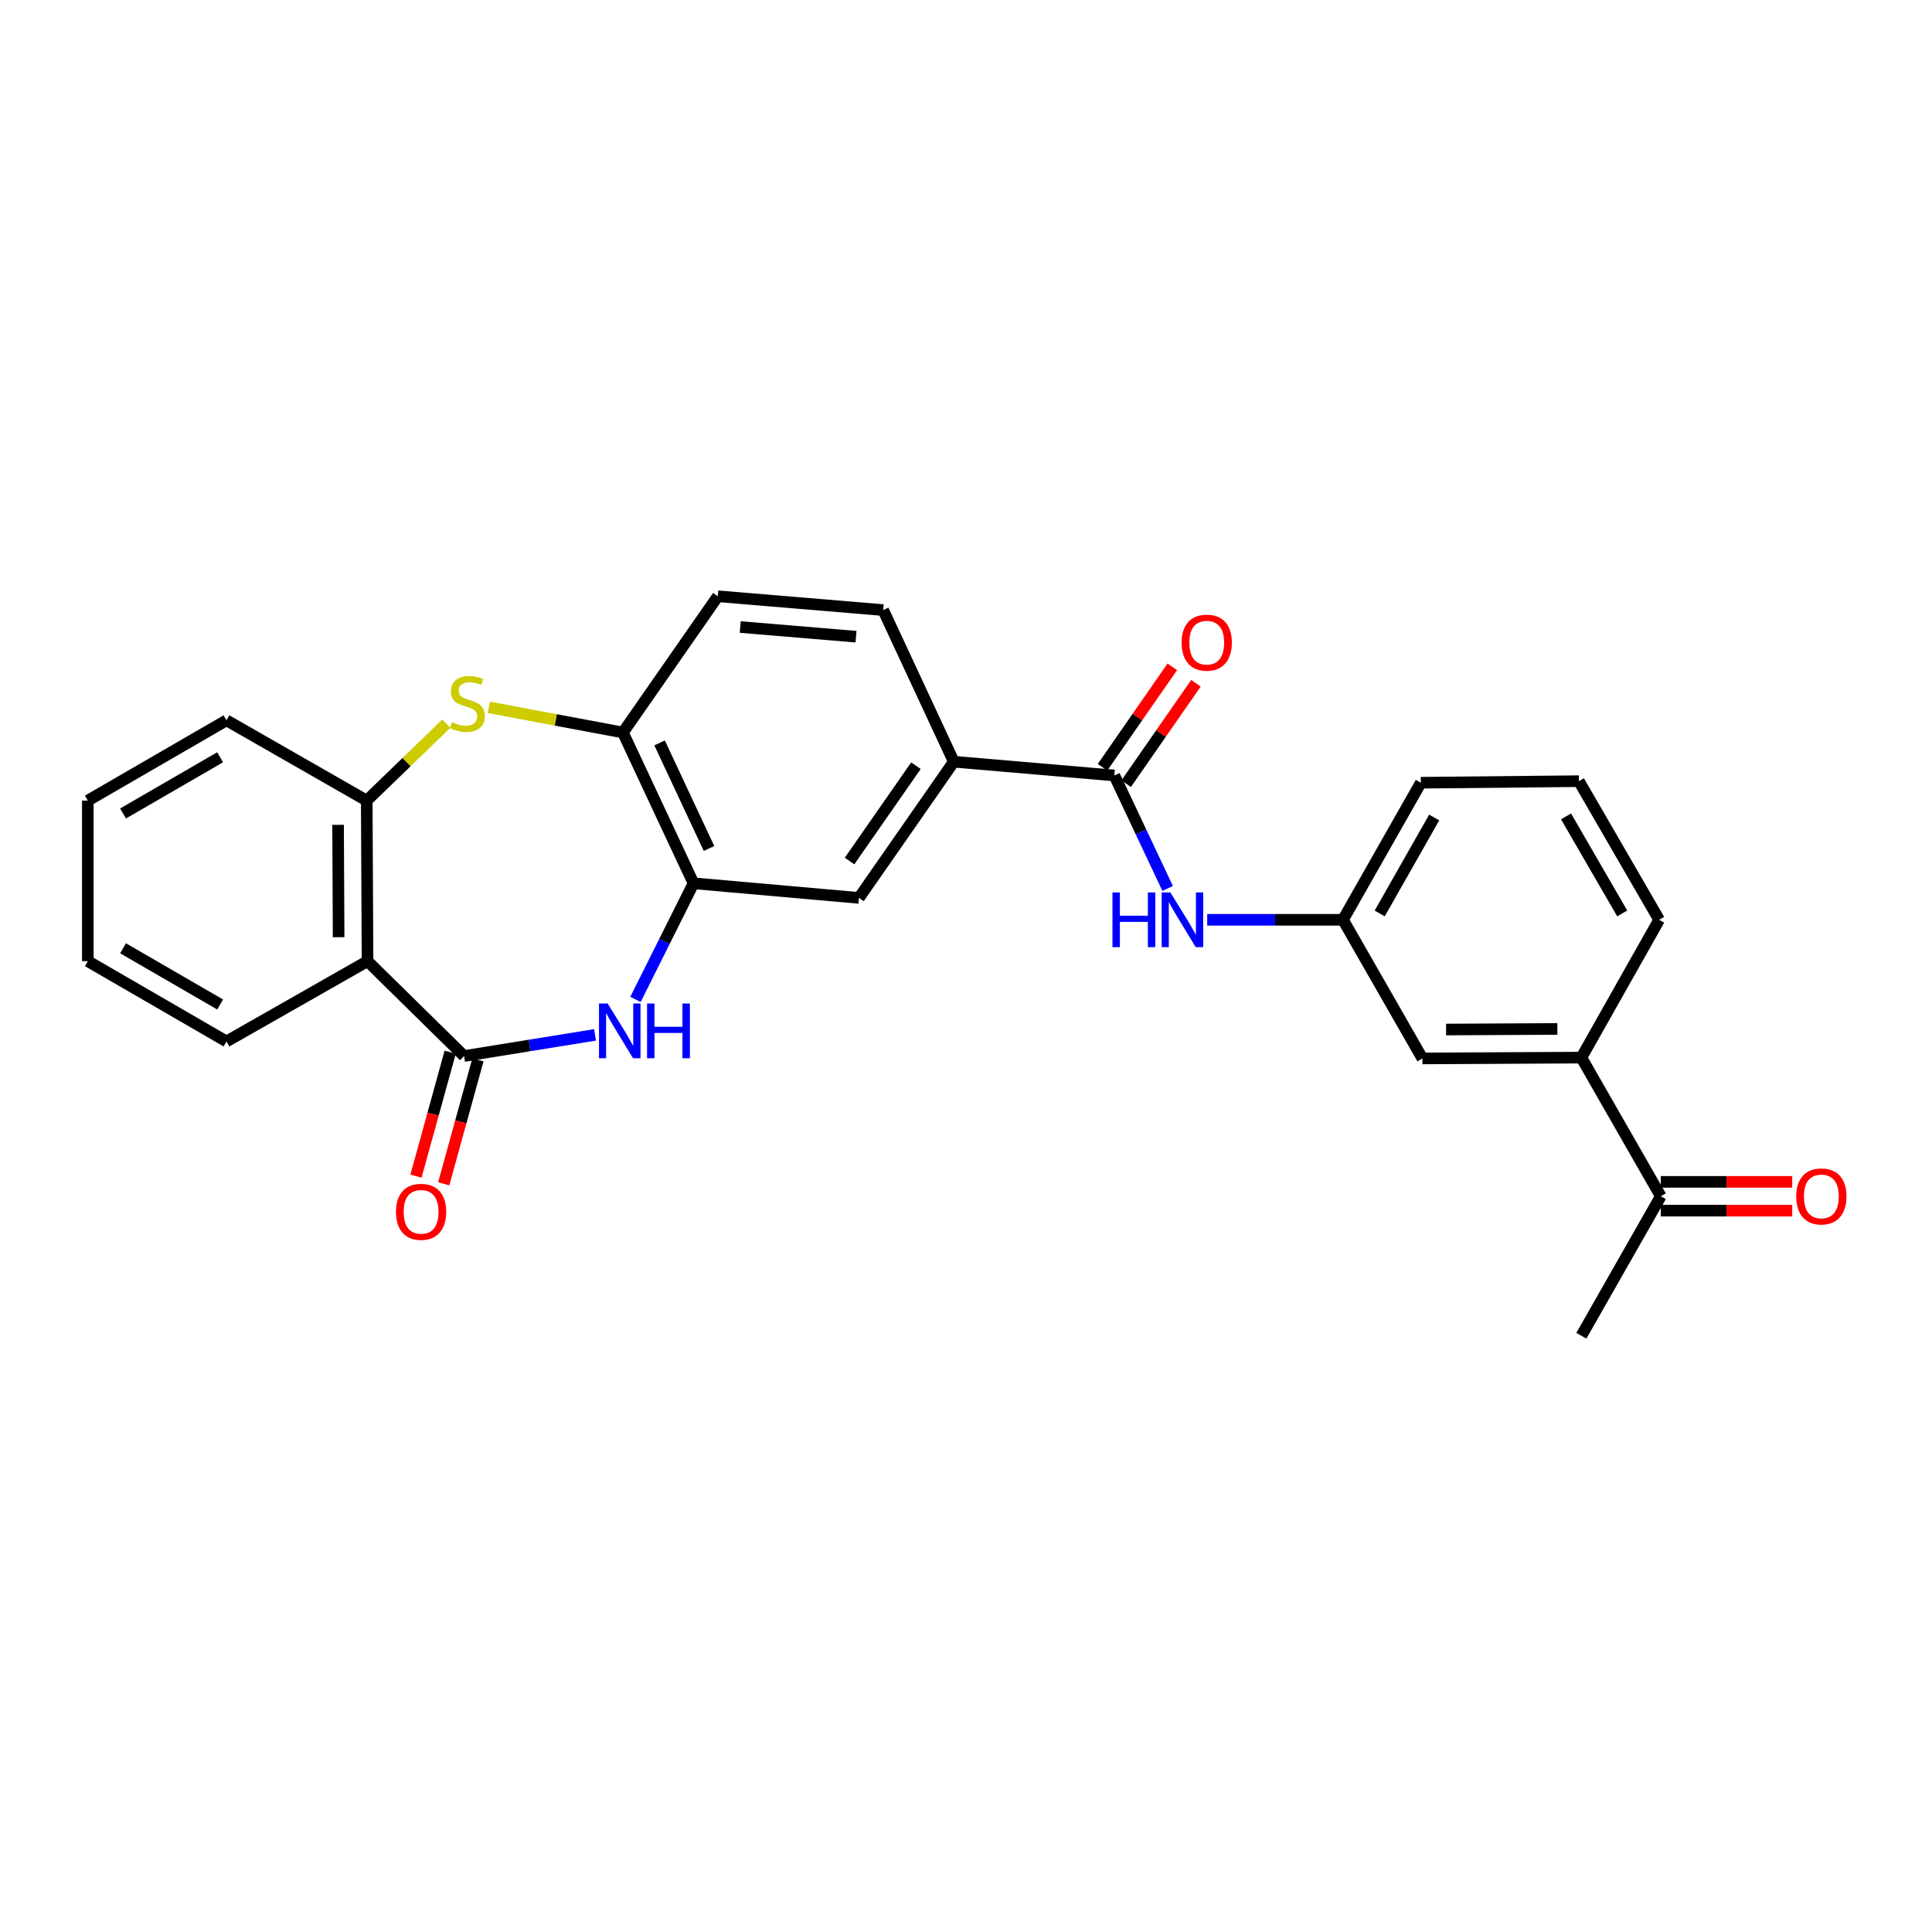 <?xml version='1.0' encoding='iso-8859-1'?>
<svg version='1.1' baseProfile='full'
              xmlns='http://www.w3.org/2000/svg'
                      xmlns:rdkit='http://www.rdkit.org/xml'
                      xmlns:xlink='http://www.w3.org/1999/xlink'
                  xml:space='preserve'
width='1000px' height='1000px' viewBox='0 0 1000 1000'>
<!-- END OF HEADER -->
<rect style='opacity:1.0;fill:#FFFFFF;stroke:none' width='1000' height='1000' x='0' y='0'> </rect>
<path class='bond-0' d='M 240.191,546.606 L 274.095,541.125' style='fill:none;fill-rule:evenodd;stroke:#000000;stroke-width:6px;stroke-linecap:butt;stroke-linejoin:miter;stroke-opacity:1' />
<path class='bond-0' d='M 274.095,541.125 L 307.999,535.643' style='fill:none;fill-rule:evenodd;stroke:#0000FF;stroke-width:6px;stroke-linecap:butt;stroke-linejoin:miter;stroke-opacity:1' />
<path class='bond-1' d='M 240.191,546.606 L 190.232,497.492' style='fill:none;fill-rule:evenodd;stroke:#000000;stroke-width:6px;stroke-linecap:butt;stroke-linejoin:miter;stroke-opacity:1' />
<path class='bond-11' d='M 233.009,544.624 L 224.156,576.697' style='fill:none;fill-rule:evenodd;stroke:#000000;stroke-width:6px;stroke-linecap:butt;stroke-linejoin:miter;stroke-opacity:1' />
<path class='bond-11' d='M 224.156,576.697 L 215.303,608.77' style='fill:none;fill-rule:evenodd;stroke:#FF0000;stroke-width:6px;stroke-linecap:butt;stroke-linejoin:miter;stroke-opacity:1' />
<path class='bond-11' d='M 247.373,548.589 L 238.52,580.662' style='fill:none;fill-rule:evenodd;stroke:#000000;stroke-width:6px;stroke-linecap:butt;stroke-linejoin:miter;stroke-opacity:1' />
<path class='bond-11' d='M 238.52,580.662 L 229.667,612.735' style='fill:none;fill-rule:evenodd;stroke:#FF0000;stroke-width:6px;stroke-linecap:butt;stroke-linejoin:miter;stroke-opacity:1' />
<path class='bond-3' d='M 328.926,517.281 L 343.946,487.237' style='fill:none;fill-rule:evenodd;stroke:#0000FF;stroke-width:6px;stroke-linecap:butt;stroke-linejoin:miter;stroke-opacity:1' />
<path class='bond-3' d='M 343.946,487.237 L 358.967,457.193' style='fill:none;fill-rule:evenodd;stroke:#000000;stroke-width:6px;stroke-linecap:butt;stroke-linejoin:miter;stroke-opacity:1' />
<path class='bond-4' d='M 190.232,497.492 L 189.826,414.395' style='fill:none;fill-rule:evenodd;stroke:#000000;stroke-width:6px;stroke-linecap:butt;stroke-linejoin:miter;stroke-opacity:1' />
<path class='bond-4' d='M 175.271,485.1 L 174.987,426.932' style='fill:none;fill-rule:evenodd;stroke:#000000;stroke-width:6px;stroke-linecap:butt;stroke-linejoin:miter;stroke-opacity:1' />
<path class='bond-19' d='M 190.232,497.492 L 117.235,539.048' style='fill:none;fill-rule:evenodd;stroke:#000000;stroke-width:6px;stroke-linecap:butt;stroke-linejoin:miter;stroke-opacity:1' />
<path class='bond-2' d='M 230.997,374.566 L 210.412,394.481' style='fill:none;fill-rule:evenodd;stroke:#CCCC00;stroke-width:6px;stroke-linecap:butt;stroke-linejoin:miter;stroke-opacity:1' />
<path class='bond-2' d='M 210.412,394.481 L 189.826,414.395' style='fill:none;fill-rule:evenodd;stroke:#000000;stroke-width:6px;stroke-linecap:butt;stroke-linejoin:miter;stroke-opacity:1' />
<path class='bond-27' d='M 253.017,366.119 L 287.722,372.633' style='fill:none;fill-rule:evenodd;stroke:#CCCC00;stroke-width:6px;stroke-linecap:butt;stroke-linejoin:miter;stroke-opacity:1' />
<path class='bond-27' d='M 287.722,372.633 L 322.427,379.146' style='fill:none;fill-rule:evenodd;stroke:#000000;stroke-width:6px;stroke-linecap:butt;stroke-linejoin:miter;stroke-opacity:1' />
<path class='bond-6' d='M 358.967,457.193 L 322.427,379.146' style='fill:none;fill-rule:evenodd;stroke:#000000;stroke-width:6px;stroke-linecap:butt;stroke-linejoin:miter;stroke-opacity:1' />
<path class='bond-6' d='M 366.981,439.168 L 341.403,384.535' style='fill:none;fill-rule:evenodd;stroke:#000000;stroke-width:6px;stroke-linecap:butt;stroke-linejoin:miter;stroke-opacity:1' />
<path class='bond-9' d='M 358.967,457.193 L 444.588,464.751' style='fill:none;fill-rule:evenodd;stroke:#000000;stroke-width:6px;stroke-linecap:butt;stroke-linejoin:miter;stroke-opacity:1' />
<path class='bond-20' d='M 189.826,414.395 L 117.235,372.838' style='fill:none;fill-rule:evenodd;stroke:#000000;stroke-width:6px;stroke-linecap:butt;stroke-linejoin:miter;stroke-opacity:1' />
<path class='bond-5' d='M 576.783,401.382 L 493.686,394.262' style='fill:none;fill-rule:evenodd;stroke:#000000;stroke-width:6px;stroke-linecap:butt;stroke-linejoin:miter;stroke-opacity:1' />
<path class='bond-7' d='M 576.783,401.382 L 590.579,430.62' style='fill:none;fill-rule:evenodd;stroke:#000000;stroke-width:6px;stroke-linecap:butt;stroke-linejoin:miter;stroke-opacity:1' />
<path class='bond-7' d='M 590.579,430.62 L 604.376,459.859' style='fill:none;fill-rule:evenodd;stroke:#0000FF;stroke-width:6px;stroke-linecap:butt;stroke-linejoin:miter;stroke-opacity:1' />
<path class='bond-14' d='M 582.901,405.633 L 600.958,379.644' style='fill:none;fill-rule:evenodd;stroke:#000000;stroke-width:6px;stroke-linecap:butt;stroke-linejoin:miter;stroke-opacity:1' />
<path class='bond-14' d='M 600.958,379.644 L 619.014,353.655' style='fill:none;fill-rule:evenodd;stroke:#FF0000;stroke-width:6px;stroke-linecap:butt;stroke-linejoin:miter;stroke-opacity:1' />
<path class='bond-14' d='M 570.664,397.131 L 588.721,371.142' style='fill:none;fill-rule:evenodd;stroke:#000000;stroke-width:6px;stroke-linecap:butt;stroke-linejoin:miter;stroke-opacity:1' />
<path class='bond-14' d='M 588.721,371.142 L 606.777,345.153' style='fill:none;fill-rule:evenodd;stroke:#FF0000;stroke-width:6px;stroke-linecap:butt;stroke-linejoin:miter;stroke-opacity:1' />
<path class='bond-16' d='M 322.427,379.146 L 371.541,308.624' style='fill:none;fill-rule:evenodd;stroke:#000000;stroke-width:6px;stroke-linecap:butt;stroke-linejoin:miter;stroke-opacity:1' />
<path class='bond-13' d='M 624.849,476.084 L 659.989,476.084' style='fill:none;fill-rule:evenodd;stroke:#0000FF;stroke-width:6px;stroke-linecap:butt;stroke-linejoin:miter;stroke-opacity:1' />
<path class='bond-13' d='M 659.989,476.084 L 695.128,476.084' style='fill:none;fill-rule:evenodd;stroke:#000000;stroke-width:6px;stroke-linecap:butt;stroke-linejoin:miter;stroke-opacity:1' />
<path class='bond-8' d='M 493.686,394.262 L 444.588,464.751' style='fill:none;fill-rule:evenodd;stroke:#000000;stroke-width:6px;stroke-linecap:butt;stroke-linejoin:miter;stroke-opacity:1' />
<path class='bond-8' d='M 474.095,396.319 L 439.726,445.661' style='fill:none;fill-rule:evenodd;stroke:#000000;stroke-width:6px;stroke-linecap:butt;stroke-linejoin:miter;stroke-opacity:1' />
<path class='bond-17' d='M 493.686,394.262 L 457.146,315.777' style='fill:none;fill-rule:evenodd;stroke:#000000;stroke-width:6px;stroke-linecap:butt;stroke-linejoin:miter;stroke-opacity:1' />
<path class='bond-10' d='M 818.515,547.418 L 736.229,547.848' style='fill:none;fill-rule:evenodd;stroke:#000000;stroke-width:6px;stroke-linecap:butt;stroke-linejoin:miter;stroke-opacity:1' />
<path class='bond-10' d='M 806.094,532.582 L 748.494,532.883' style='fill:none;fill-rule:evenodd;stroke:#000000;stroke-width:6px;stroke-linecap:butt;stroke-linejoin:miter;stroke-opacity:1' />
<path class='bond-12' d='M 818.515,547.418 L 859.624,619.181' style='fill:none;fill-rule:evenodd;stroke:#000000;stroke-width:6px;stroke-linecap:butt;stroke-linejoin:miter;stroke-opacity:1' />
<path class='bond-30' d='M 818.515,547.418 L 858.78,476.084' style='fill:none;fill-rule:evenodd;stroke:#000000;stroke-width:6px;stroke-linecap:butt;stroke-linejoin:miter;stroke-opacity:1' />
<path class='bond-18' d='M 859.624,626.632 L 893.638,626.632' style='fill:none;fill-rule:evenodd;stroke:#000000;stroke-width:6px;stroke-linecap:butt;stroke-linejoin:miter;stroke-opacity:1' />
<path class='bond-18' d='M 893.638,626.632 L 927.652,626.632' style='fill:none;fill-rule:evenodd;stroke:#FF0000;stroke-width:6px;stroke-linecap:butt;stroke-linejoin:miter;stroke-opacity:1' />
<path class='bond-18' d='M 859.624,611.731 L 893.638,611.731' style='fill:none;fill-rule:evenodd;stroke:#000000;stroke-width:6px;stroke-linecap:butt;stroke-linejoin:miter;stroke-opacity:1' />
<path class='bond-18' d='M 893.638,611.731 L 927.652,611.731' style='fill:none;fill-rule:evenodd;stroke:#FF0000;stroke-width:6px;stroke-linecap:butt;stroke-linejoin:miter;stroke-opacity:1' />
<path class='bond-24' d='M 859.624,619.181 L 818.515,691.376' style='fill:none;fill-rule:evenodd;stroke:#000000;stroke-width:6px;stroke-linecap:butt;stroke-linejoin:miter;stroke-opacity:1' />
<path class='bond-15' d='M 695.128,476.084 L 736.229,547.848' style='fill:none;fill-rule:evenodd;stroke:#000000;stroke-width:6px;stroke-linecap:butt;stroke-linejoin:miter;stroke-opacity:1' />
<path class='bond-23' d='M 695.128,476.084 L 735.418,405.14' style='fill:none;fill-rule:evenodd;stroke:#000000;stroke-width:6px;stroke-linecap:butt;stroke-linejoin:miter;stroke-opacity:1' />
<path class='bond-23' d='M 714.129,472.801 L 742.332,423.14' style='fill:none;fill-rule:evenodd;stroke:#000000;stroke-width:6px;stroke-linecap:butt;stroke-linejoin:miter;stroke-opacity:1' />
<path class='bond-29' d='M 371.541,308.624 L 457.146,315.777' style='fill:none;fill-rule:evenodd;stroke:#000000;stroke-width:6px;stroke-linecap:butt;stroke-linejoin:miter;stroke-opacity:1' />
<path class='bond-29' d='M 383.141,324.546 L 443.065,329.553' style='fill:none;fill-rule:evenodd;stroke:#000000;stroke-width:6px;stroke-linecap:butt;stroke-linejoin:miter;stroke-opacity:1' />
<path class='bond-25' d='M 117.235,539.048 L 45.455,497.492' style='fill:none;fill-rule:evenodd;stroke:#000000;stroke-width:6px;stroke-linecap:butt;stroke-linejoin:miter;stroke-opacity:1' />
<path class='bond-25' d='M 113.934,519.919 L 63.687,490.83' style='fill:none;fill-rule:evenodd;stroke:#000000;stroke-width:6px;stroke-linecap:butt;stroke-linejoin:miter;stroke-opacity:1' />
<path class='bond-28' d='M 117.235,372.838 L 45.455,414.395' style='fill:none;fill-rule:evenodd;stroke:#000000;stroke-width:6px;stroke-linecap:butt;stroke-linejoin:miter;stroke-opacity:1' />
<path class='bond-28' d='M 113.934,391.968 L 63.687,421.057' style='fill:none;fill-rule:evenodd;stroke:#000000;stroke-width:6px;stroke-linecap:butt;stroke-linejoin:miter;stroke-opacity:1' />
<path class='bond-21' d='M 858.78,476.084 L 817.24,404.329' style='fill:none;fill-rule:evenodd;stroke:#000000;stroke-width:6px;stroke-linecap:butt;stroke-linejoin:miter;stroke-opacity:1' />
<path class='bond-21' d='M 839.653,472.786 L 810.575,422.558' style='fill:none;fill-rule:evenodd;stroke:#000000;stroke-width:6px;stroke-linecap:butt;stroke-linejoin:miter;stroke-opacity:1' />
<path class='bond-22' d='M 817.24,404.329 L 735.418,405.14' style='fill:none;fill-rule:evenodd;stroke:#000000;stroke-width:6px;stroke-linecap:butt;stroke-linejoin:miter;stroke-opacity:1' />
<path class='bond-26' d='M 45.455,497.492 L 45.455,414.395' style='fill:none;fill-rule:evenodd;stroke:#000000;stroke-width:6px;stroke-linecap:butt;stroke-linejoin:miter;stroke-opacity:1' />
<path  class='atom-1' d='M 314.519 519.416
L 323.799 534.416
Q 324.719 535.896, 326.199 538.576
Q 327.679 541.256, 327.759 541.416
L 327.759 519.416
L 331.519 519.416
L 331.519 547.736
L 327.639 547.736
L 317.679 531.336
Q 316.519 529.416, 315.279 527.216
Q 314.079 525.016, 313.719 524.336
L 313.719 547.736
L 310.039 547.736
L 310.039 519.416
L 314.519 519.416
' fill='#0000FF'/>
<path  class='atom-1' d='M 334.919 519.416
L 338.759 519.416
L 338.759 531.456
L 353.239 531.456
L 353.239 519.416
L 357.079 519.416
L 357.079 547.736
L 353.239 547.736
L 353.239 534.656
L 338.759 534.656
L 338.759 547.736
L 334.919 547.736
L 334.919 519.416
' fill='#0000FF'/>
<path  class='atom-3' d='M 233.888 373.75
Q 234.208 373.87, 235.528 374.43
Q 236.848 374.99, 238.288 375.35
Q 239.768 375.67, 241.208 375.67
Q 243.888 375.67, 245.448 374.39
Q 247.008 373.07, 247.008 370.79
Q 247.008 369.23, 246.208 368.27
Q 245.448 367.31, 244.248 366.79
Q 243.048 366.27, 241.048 365.67
Q 238.528 364.91, 237.008 364.19
Q 235.528 363.47, 234.448 361.95
Q 233.408 360.43, 233.408 357.87
Q 233.408 354.31, 235.808 352.11
Q 238.248 349.91, 243.048 349.91
Q 246.328 349.91, 250.048 351.47
L 249.128 354.55
Q 245.728 353.15, 243.168 353.15
Q 240.408 353.15, 238.888 354.31
Q 237.368 355.43, 237.408 357.39
Q 237.408 358.91, 238.168 359.83
Q 238.968 360.75, 240.088 361.27
Q 241.248 361.79, 243.168 362.39
Q 245.728 363.19, 247.248 363.99
Q 248.768 364.79, 249.848 366.43
Q 250.968 368.03, 250.968 370.79
Q 250.968 374.71, 248.328 376.83
Q 245.728 378.91, 241.368 378.91
Q 238.848 378.91, 236.928 378.35
Q 235.048 377.83, 232.808 376.91
L 233.888 373.75
' fill='#CCCC00'/>
<path  class='atom-8' d='M 575.811 461.924
L 579.651 461.924
L 579.651 473.964
L 594.131 473.964
L 594.131 461.924
L 597.971 461.924
L 597.971 490.244
L 594.131 490.244
L 594.131 477.164
L 579.651 477.164
L 579.651 490.244
L 575.811 490.244
L 575.811 461.924
' fill='#0000FF'/>
<path  class='atom-8' d='M 605.771 461.924
L 615.051 476.924
Q 615.971 478.404, 617.451 481.084
Q 618.931 483.764, 619.011 483.924
L 619.011 461.924
L 622.771 461.924
L 622.771 490.244
L 618.891 490.244
L 608.931 473.844
Q 607.771 471.924, 606.531 469.724
Q 605.331 467.524, 604.971 466.844
L 604.971 490.244
L 601.291 490.244
L 601.291 461.924
L 605.771 461.924
' fill='#0000FF'/>
<path  class='atom-12' d='M 204.956 627.242
Q 204.956 620.442, 208.316 616.642
Q 211.676 612.842, 217.956 612.842
Q 224.236 612.842, 227.596 616.642
Q 230.956 620.442, 230.956 627.242
Q 230.956 634.122, 227.556 638.042
Q 224.156 641.922, 217.956 641.922
Q 211.716 641.922, 208.316 638.042
Q 204.956 634.162, 204.956 627.242
M 217.956 638.722
Q 222.276 638.722, 224.596 635.842
Q 226.956 632.922, 226.956 627.242
Q 226.956 621.682, 224.596 618.882
Q 222.276 616.042, 217.956 616.042
Q 213.636 616.042, 211.276 618.842
Q 208.956 621.642, 208.956 627.242
Q 208.956 632.962, 211.276 635.842
Q 213.636 638.722, 217.956 638.722
' fill='#FF0000'/>
<path  class='atom-15' d='M 611.606 332.628
Q 611.606 325.828, 614.966 322.028
Q 618.326 318.228, 624.606 318.228
Q 630.886 318.228, 634.246 322.028
Q 637.606 325.828, 637.606 332.628
Q 637.606 339.508, 634.206 343.428
Q 630.806 347.308, 624.606 347.308
Q 618.366 347.308, 614.966 343.428
Q 611.606 339.548, 611.606 332.628
M 624.606 344.108
Q 628.926 344.108, 631.246 341.228
Q 633.606 338.308, 633.606 332.628
Q 633.606 327.068, 631.246 324.268
Q 628.926 321.428, 624.606 321.428
Q 620.286 321.428, 617.926 324.228
Q 615.606 327.028, 615.606 332.628
Q 615.606 338.348, 617.926 341.228
Q 620.286 344.108, 624.606 344.108
' fill='#FF0000'/>
<path  class='atom-19' d='M 929.729 619.261
Q 929.729 612.461, 933.089 608.661
Q 936.449 604.861, 942.729 604.861
Q 949.009 604.861, 952.369 608.661
Q 955.729 612.461, 955.729 619.261
Q 955.729 626.141, 952.329 630.061
Q 948.929 633.941, 942.729 633.941
Q 936.489 633.941, 933.089 630.061
Q 929.729 626.181, 929.729 619.261
M 942.729 630.741
Q 947.049 630.741, 949.369 627.861
Q 951.729 624.941, 951.729 619.261
Q 951.729 613.701, 949.369 610.901
Q 947.049 608.061, 942.729 608.061
Q 938.409 608.061, 936.049 610.861
Q 933.729 613.661, 933.729 619.261
Q 933.729 624.981, 936.049 627.861
Q 938.409 630.741, 942.729 630.741
' fill='#FF0000'/>
</svg>

